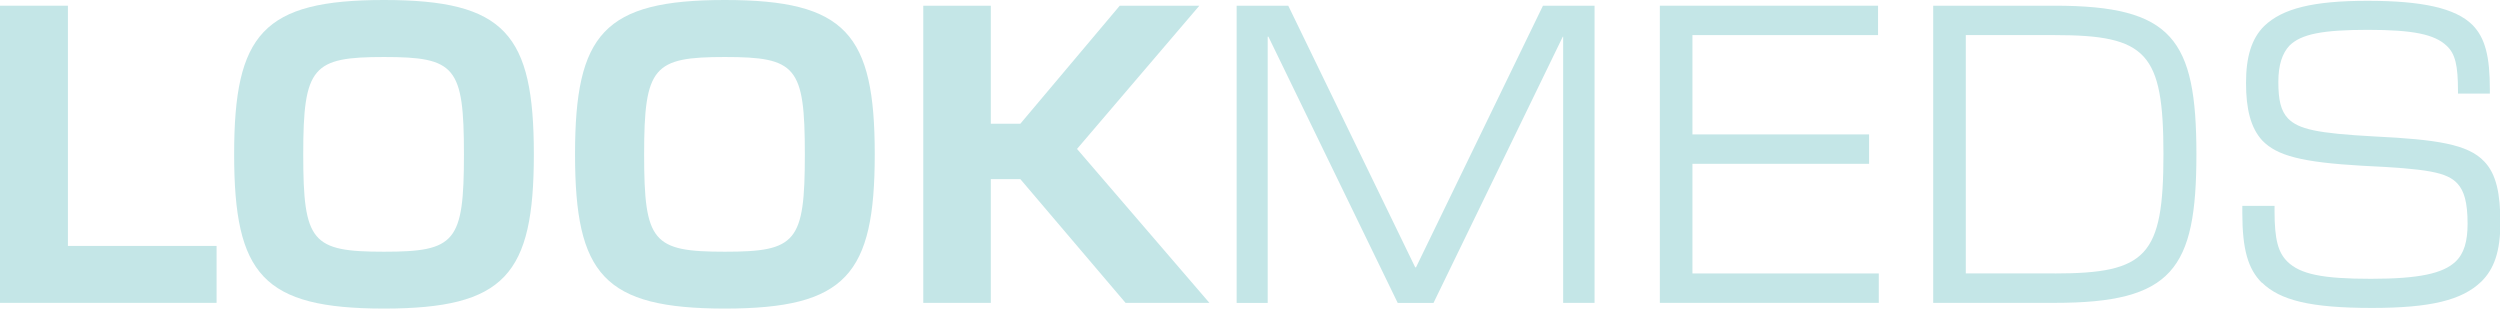 <svg width="324" height="40" viewBox="0 0 324 40" fill="none" xmlns="http://www.w3.org/2000/svg">
<g clip-path="url(#clip0_2003_139)">
<path d="M0 0.739H8.801V31.873H28.069V39.25H0V0.739Z" fill="#C4E6E7"/>
<path d="M30.345 19.994C30.345 4.41 34.065 0 49.766 0C65.466 0 69.186 4.41 69.186 19.994C69.186 35.579 65.466 39.989 49.766 39.989C34.065 39.989 30.345 35.579 30.345 19.994ZM49.766 32.623C59.024 32.623 60.127 31.388 60.127 20.006C60.127 8.623 59.024 7.388 49.766 7.388C40.507 7.388 39.299 8.623 39.299 20.006C39.299 31.388 40.402 32.623 49.766 32.623Z" fill="#C4E6E7"/>
<path d="M74.525 19.994C74.525 4.398 78.245 0 93.946 0C109.647 0 113.367 4.41 113.367 19.994C113.367 35.579 109.647 39.989 93.946 39.989C78.245 39.989 74.525 35.579 74.525 19.994ZM93.946 32.623C103.205 32.623 104.308 31.388 104.308 20.006C104.308 8.623 103.205 7.388 93.946 7.388C84.688 7.388 83.479 8.623 83.479 20.006C83.479 31.388 84.582 32.623 93.946 32.623Z" fill="#C4E6E7"/>
<path d="M119.656 0.739H128.41V16.035H132.236L145.12 0.739H155.435L139.581 19.302L156.737 39.25H145.871L132.236 23.215H128.41V39.25H119.656V0.739Z" fill="#C4E6E7"/>
<path d="M160.269 0.739H166.958L183.41 34.644H183.515L199.967 0.739H206.655V39.25H202.584V4.756H202.537L185.78 39.261H181.145L164.388 4.756H164.294V39.261H160.269V0.739Z" fill="#C4E6E7"/>
<path d="M215.116 0.739H243.396V4.548H219.34V17.42H242.234V21.23H219.34V35.44H243.49V39.25H215.116V0.739Z" fill="#C4E6E7"/>
<path d="M250.542 0.739H266.29C281.533 0.739 284.654 5.045 284.654 19.994C284.654 34.944 281.533 39.25 266.29 39.25H250.542V0.739ZM266.29 35.44C278.212 35.44 280.383 33.166 280.383 19.994C280.383 6.823 278.224 4.548 266.29 4.548H254.767V35.429H266.29V35.44Z" fill="#C4E6E7"/>
<path d="M293.115 36.629C291.355 34.851 290.604 32.369 290.604 27.567V26.678H294.781V27.371C294.781 31.03 295.239 32.716 296.448 33.905C298.114 35.544 301.024 36.133 307.267 36.133C313.509 36.133 316.619 35.44 318.238 33.905C319.341 32.866 319.799 31.284 319.799 28.998C319.799 26.182 319.341 24.739 318.497 23.804C317.135 22.315 314.624 21.876 306.175 21.483C298.325 21.033 295.11 20.191 293.197 18.216C291.683 16.577 291.085 14.107 291.085 10.748C291.085 7.388 291.789 5.01 293.444 3.371C295.814 1.097 299.78 0.104 306.833 0.104C313.885 0.104 318.203 1.039 320.421 3.221C322.087 4.906 322.686 7.33 322.686 11.59V12.133H318.555V11.786C318.555 8.473 318.203 6.984 317.1 5.945C315.539 4.456 312.77 3.867 306.891 3.867C301.012 3.867 298.243 4.41 296.729 5.899C295.779 6.892 295.274 8.427 295.274 10.597C295.274 12.929 295.579 14.361 296.53 15.354C297.891 16.739 300.25 17.281 307.748 17.685C315.751 18.078 319.823 18.678 321.935 20.906C323.542 22.545 324.047 25.166 324.047 28.872C324.047 32.577 323.237 34.863 321.583 36.491C319.072 38.915 314.988 39.908 307.396 39.908C299.393 39.908 295.521 38.915 293.162 36.641L293.115 36.629Z" fill="#C4E6E7"/>
</g>
<defs>
<clipPath id="clip0_2003_139">
<rect width="324" height="40" fill="white"/>
</clipPath>
</defs>
</svg>
